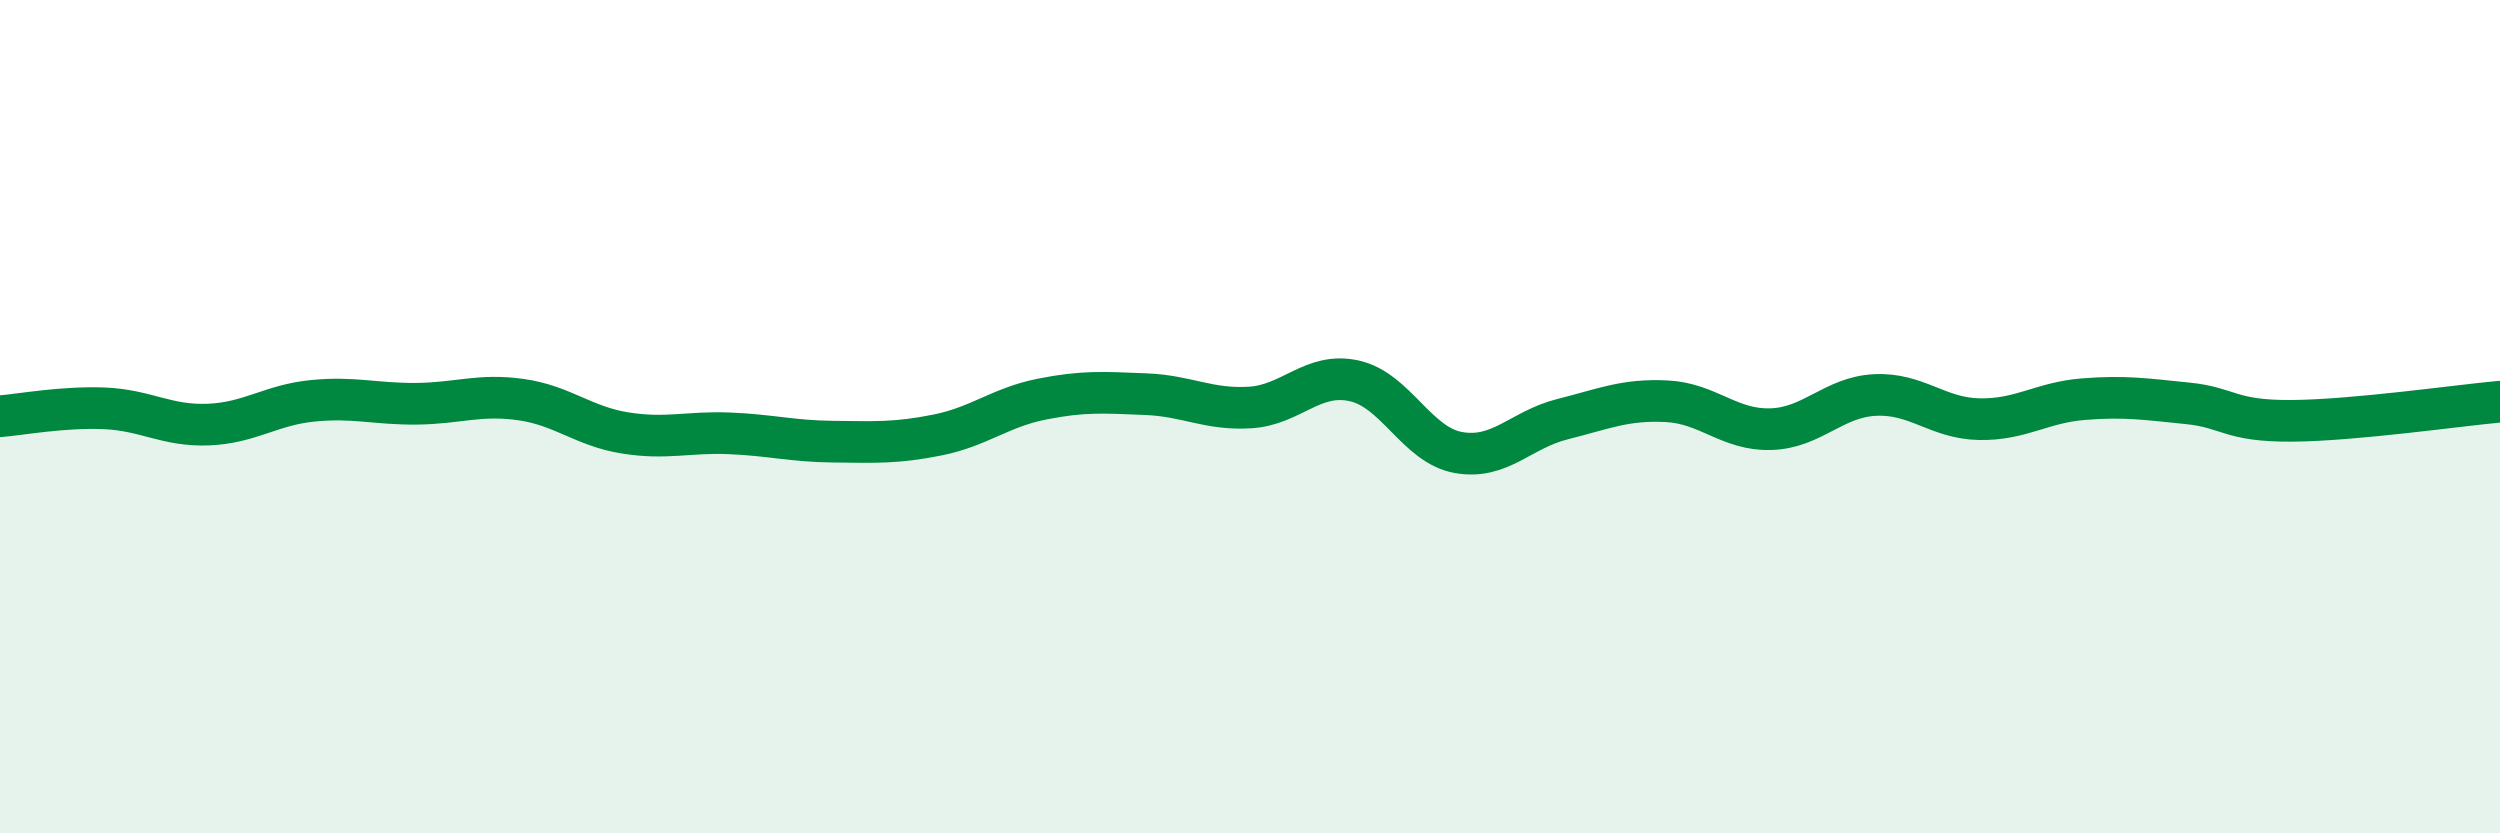 
    <svg width="60" height="20" viewBox="0 0 60 20" xmlns="http://www.w3.org/2000/svg">
      <path
        d="M 0,9.99 C 0.5,9.95 1.5,9.76 2.5,9.8 C 3.5,9.84 4,10.23 5,10.19 C 6,10.15 6.5,9.72 7.5,9.62 C 8.5,9.52 9,9.7 10,9.69 C 11,9.68 11.5,9.45 12.5,9.59 C 13.5,9.73 14,10.23 15,10.39 C 16,10.55 16.5,10.36 17.5,10.4 C 18.5,10.44 19,10.59 20,10.6 C 21,10.61 21.5,10.64 22.5,10.44 C 23.5,10.24 24,9.78 25,9.58 C 26,9.38 26.5,9.42 27.5,9.46 C 28.5,9.5 29,9.84 30,9.78 C 31,9.72 31.5,8.92 32.5,9.14 C 33.5,9.36 34,10.68 35,10.86 C 36,11.04 36.5,10.31 37.5,10.06 C 38.5,9.81 39,9.58 40,9.63 C 41,9.68 41.5,10.33 42.5,10.3 C 43.5,10.27 44,9.53 45,9.48 C 46,9.43 46.5,10.04 47.5,10.06 C 48.5,10.08 49,9.66 50,9.58 C 51,9.5 51.5,9.58 52.5,9.68 C 53.5,9.78 53.5,10.11 55,10.1 C 56.5,10.09 59,9.73 60,9.64L60 20L0 20Z"
        fill="#008740"
        opacity="0.1"
        stroke-linecap="round"
        stroke-linejoin="round"
      />
      <path
        d="M 0,9.99 C 0.5,9.95 1.5,9.76 2.5,9.8 C 3.5,9.84 4,10.23 5,10.19 C 6,10.15 6.5,9.72 7.5,9.62 C 8.5,9.52 9,9.7 10,9.69 C 11,9.68 11.5,9.45 12.5,9.59 C 13.5,9.73 14,10.23 15,10.39 C 16,10.55 16.5,10.36 17.5,10.4 C 18.5,10.44 19,10.59 20,10.6 C 21,10.61 21.5,10.64 22.5,10.44 C 23.5,10.24 24,9.78 25,9.58 C 26,9.38 26.5,9.42 27.5,9.46 C 28.5,9.5 29,9.84 30,9.78 C 31,9.72 31.5,8.92 32.5,9.14 C 33.5,9.36 34,10.68 35,10.86 C 36,11.04 36.5,10.31 37.5,10.06 C 38.5,9.81 39,9.58 40,9.63 C 41,9.68 41.5,10.33 42.5,10.3 C 43.5,10.27 44,9.53 45,9.48 C 46,9.43 46.5,10.04 47.5,10.06 C 48.5,10.08 49,9.66 50,9.58 C 51,9.5 51.5,9.58 52.5,9.68 C 53.5,9.78 53.5,10.11 55,10.1 C 56.5,10.09 59,9.73 60,9.64"
        stroke="#008740"
        stroke-width="1"
        fill="none"
        stroke-linecap="round"
        stroke-linejoin="round"
      />
    </svg>
  